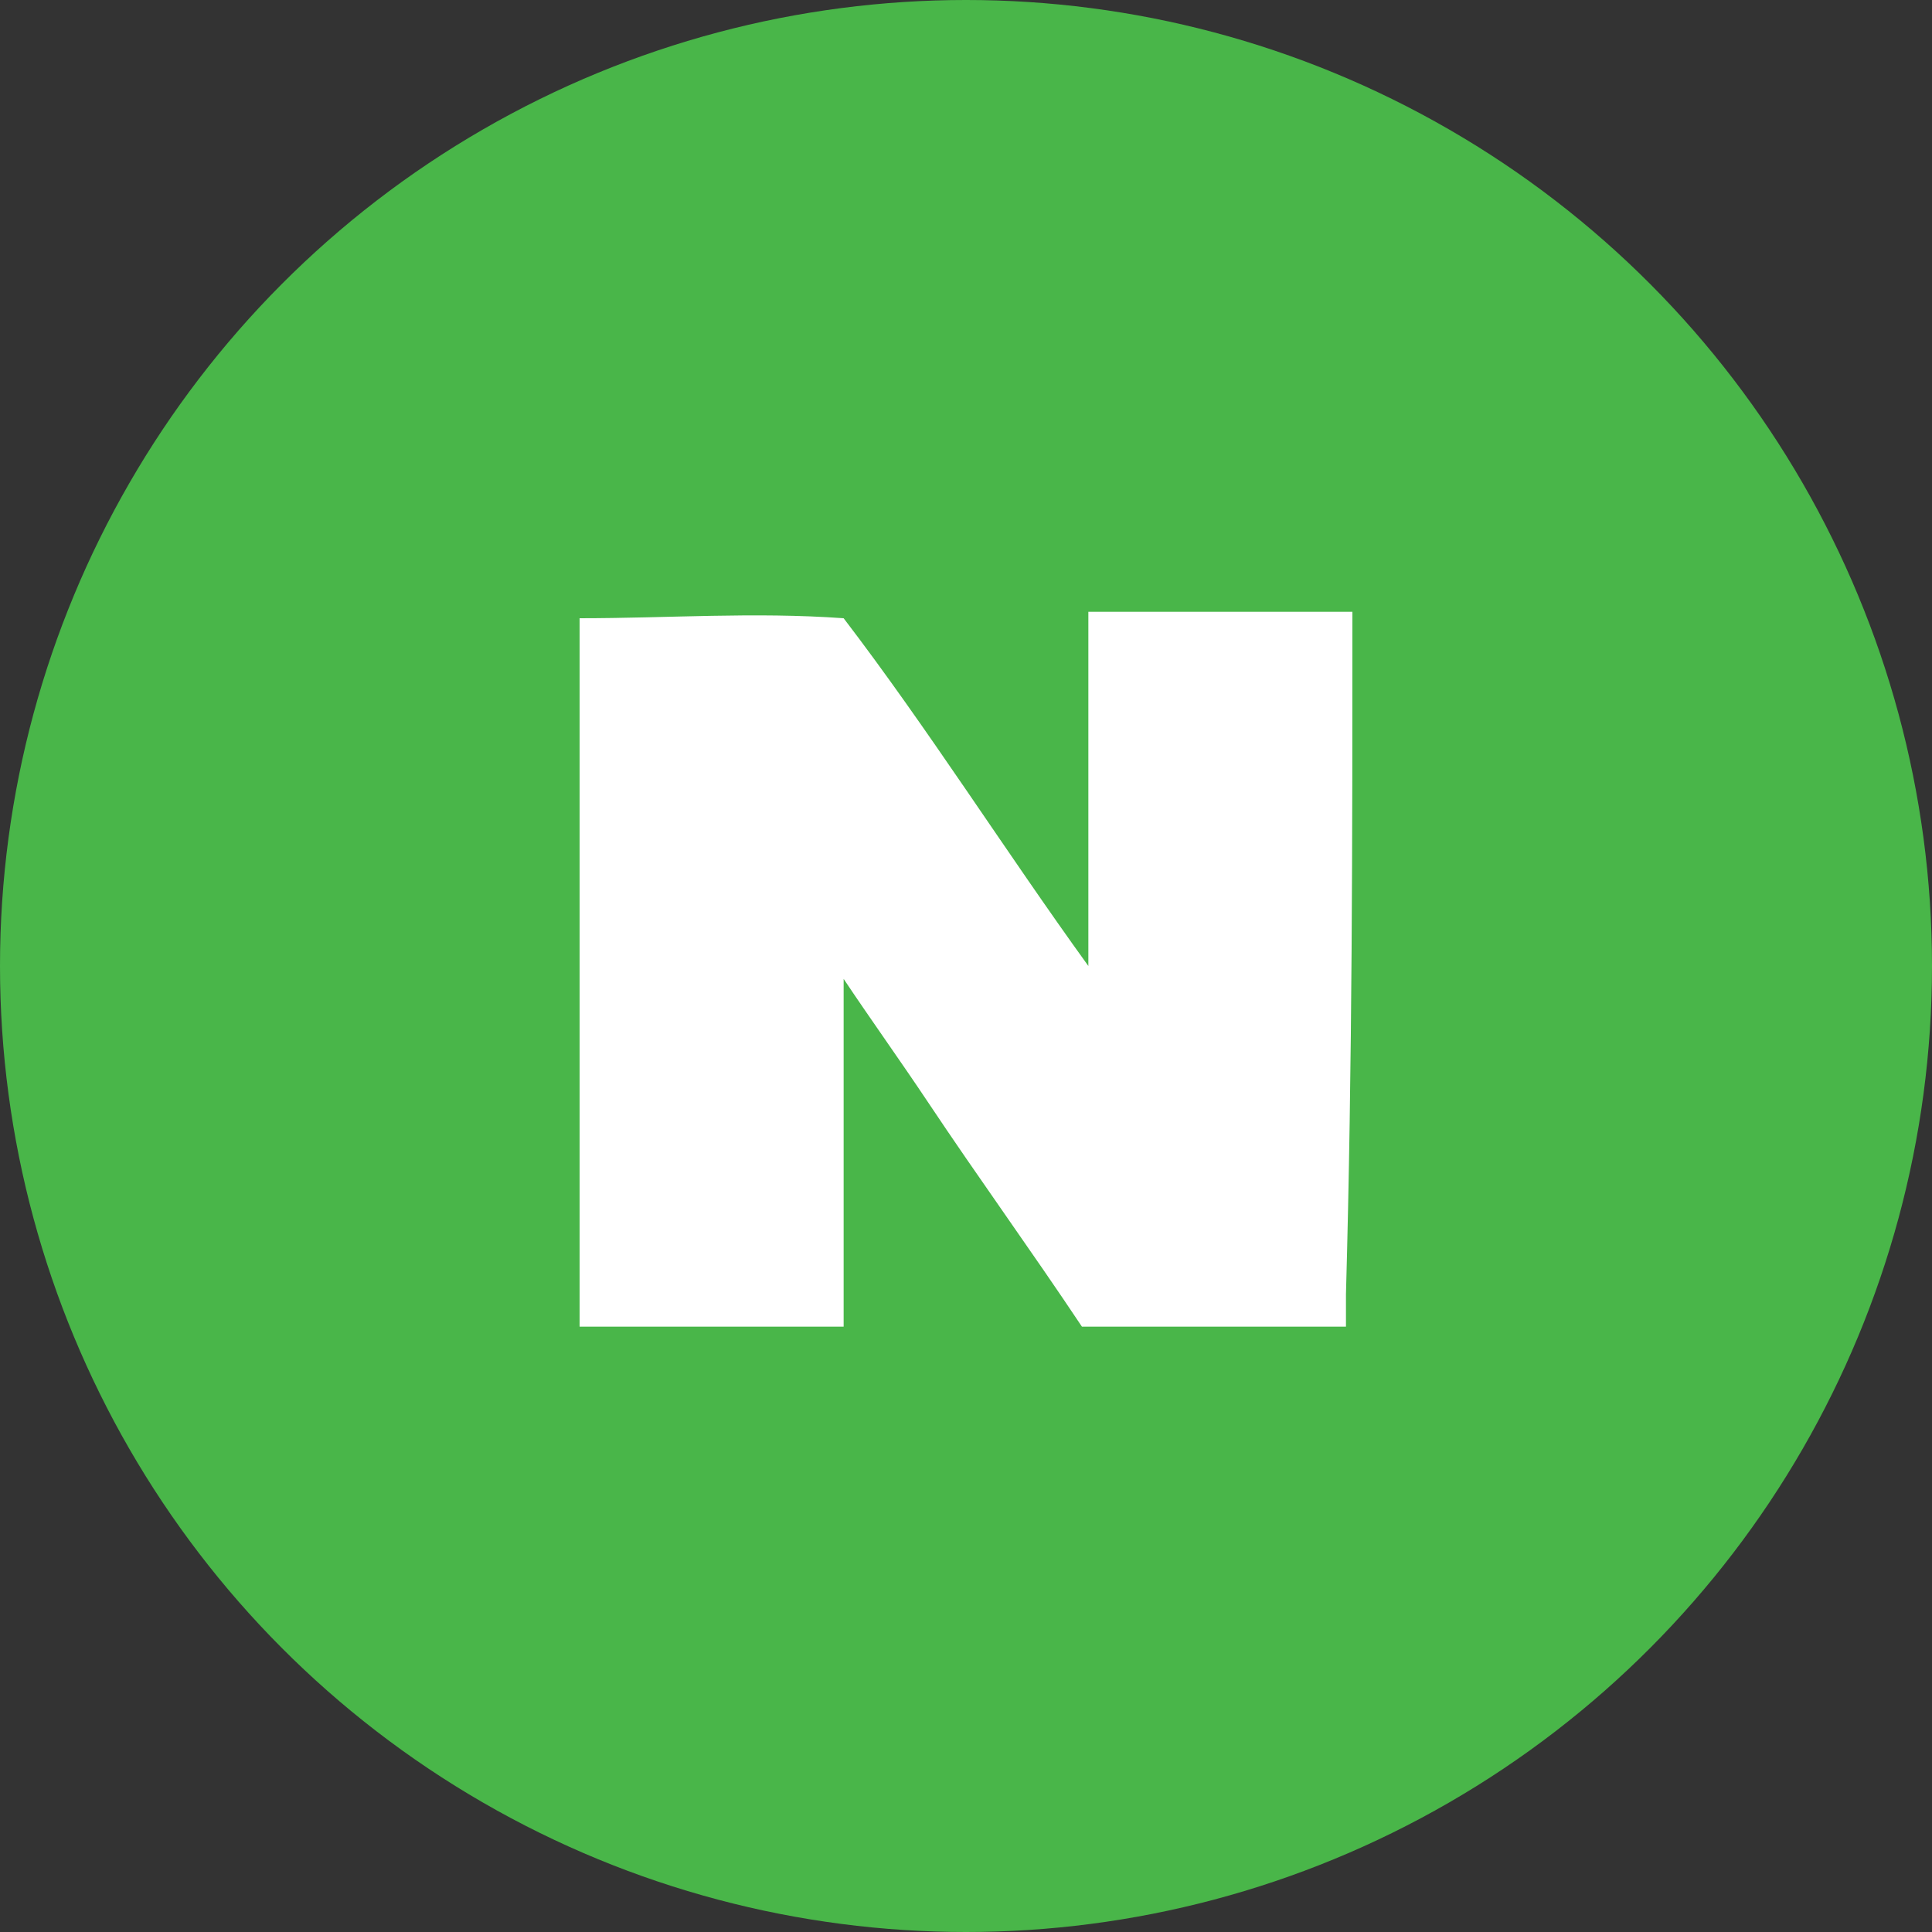 <?xml version="1.0" encoding="utf-8"?>
<!-- Generator: Adobe Illustrator 24.1.1, SVG Export Plug-In . SVG Version: 6.00 Build 0)  -->
<svg version="1.1" id="Layer_1" xmlns="http://www.w3.org/2000/svg" xmlns:xlink="http://www.w3.org/1999/xlink" x="0px" y="0px"
	 viewBox="0 0 30 30" style="enable-background:new 0 0 30 30;" xml:space="preserve">
<rect x="0" y="0" width="30" height="30" fill="#333333" stroke="none"/>
<style type="text/css">
	.st0{fill:#49B649;}
	.st1{fill:#FFFFFF;}
</style>
<g>
	<circle class="st0" cx="15" cy="15" r="15"/>
	<path class="st1" d="M21,9.5c-1.4,0-2.7,0-4.1,0c0,1.8,0,3.6,0,5.5c-1.3-1.8-2.5-3.7-3.8-5.4c-1.4-0.1-2.7,0-4.1,0
		c0,3.7,0,7.3,0,11c1.4,0,2.7,0,4.1,0c0-1.8,0-3.6,0-5.4c0.4,0.6,0.9,1.3,1.3,1.9c0.8,1.2,1.6,2.3,2.4,3.5c1.4,0,2.8,0,4.1,0
		c0-0.2,0-0.3,0-0.5C21,16.5,21,13,21,9.5z"/>
</g>
</svg>
